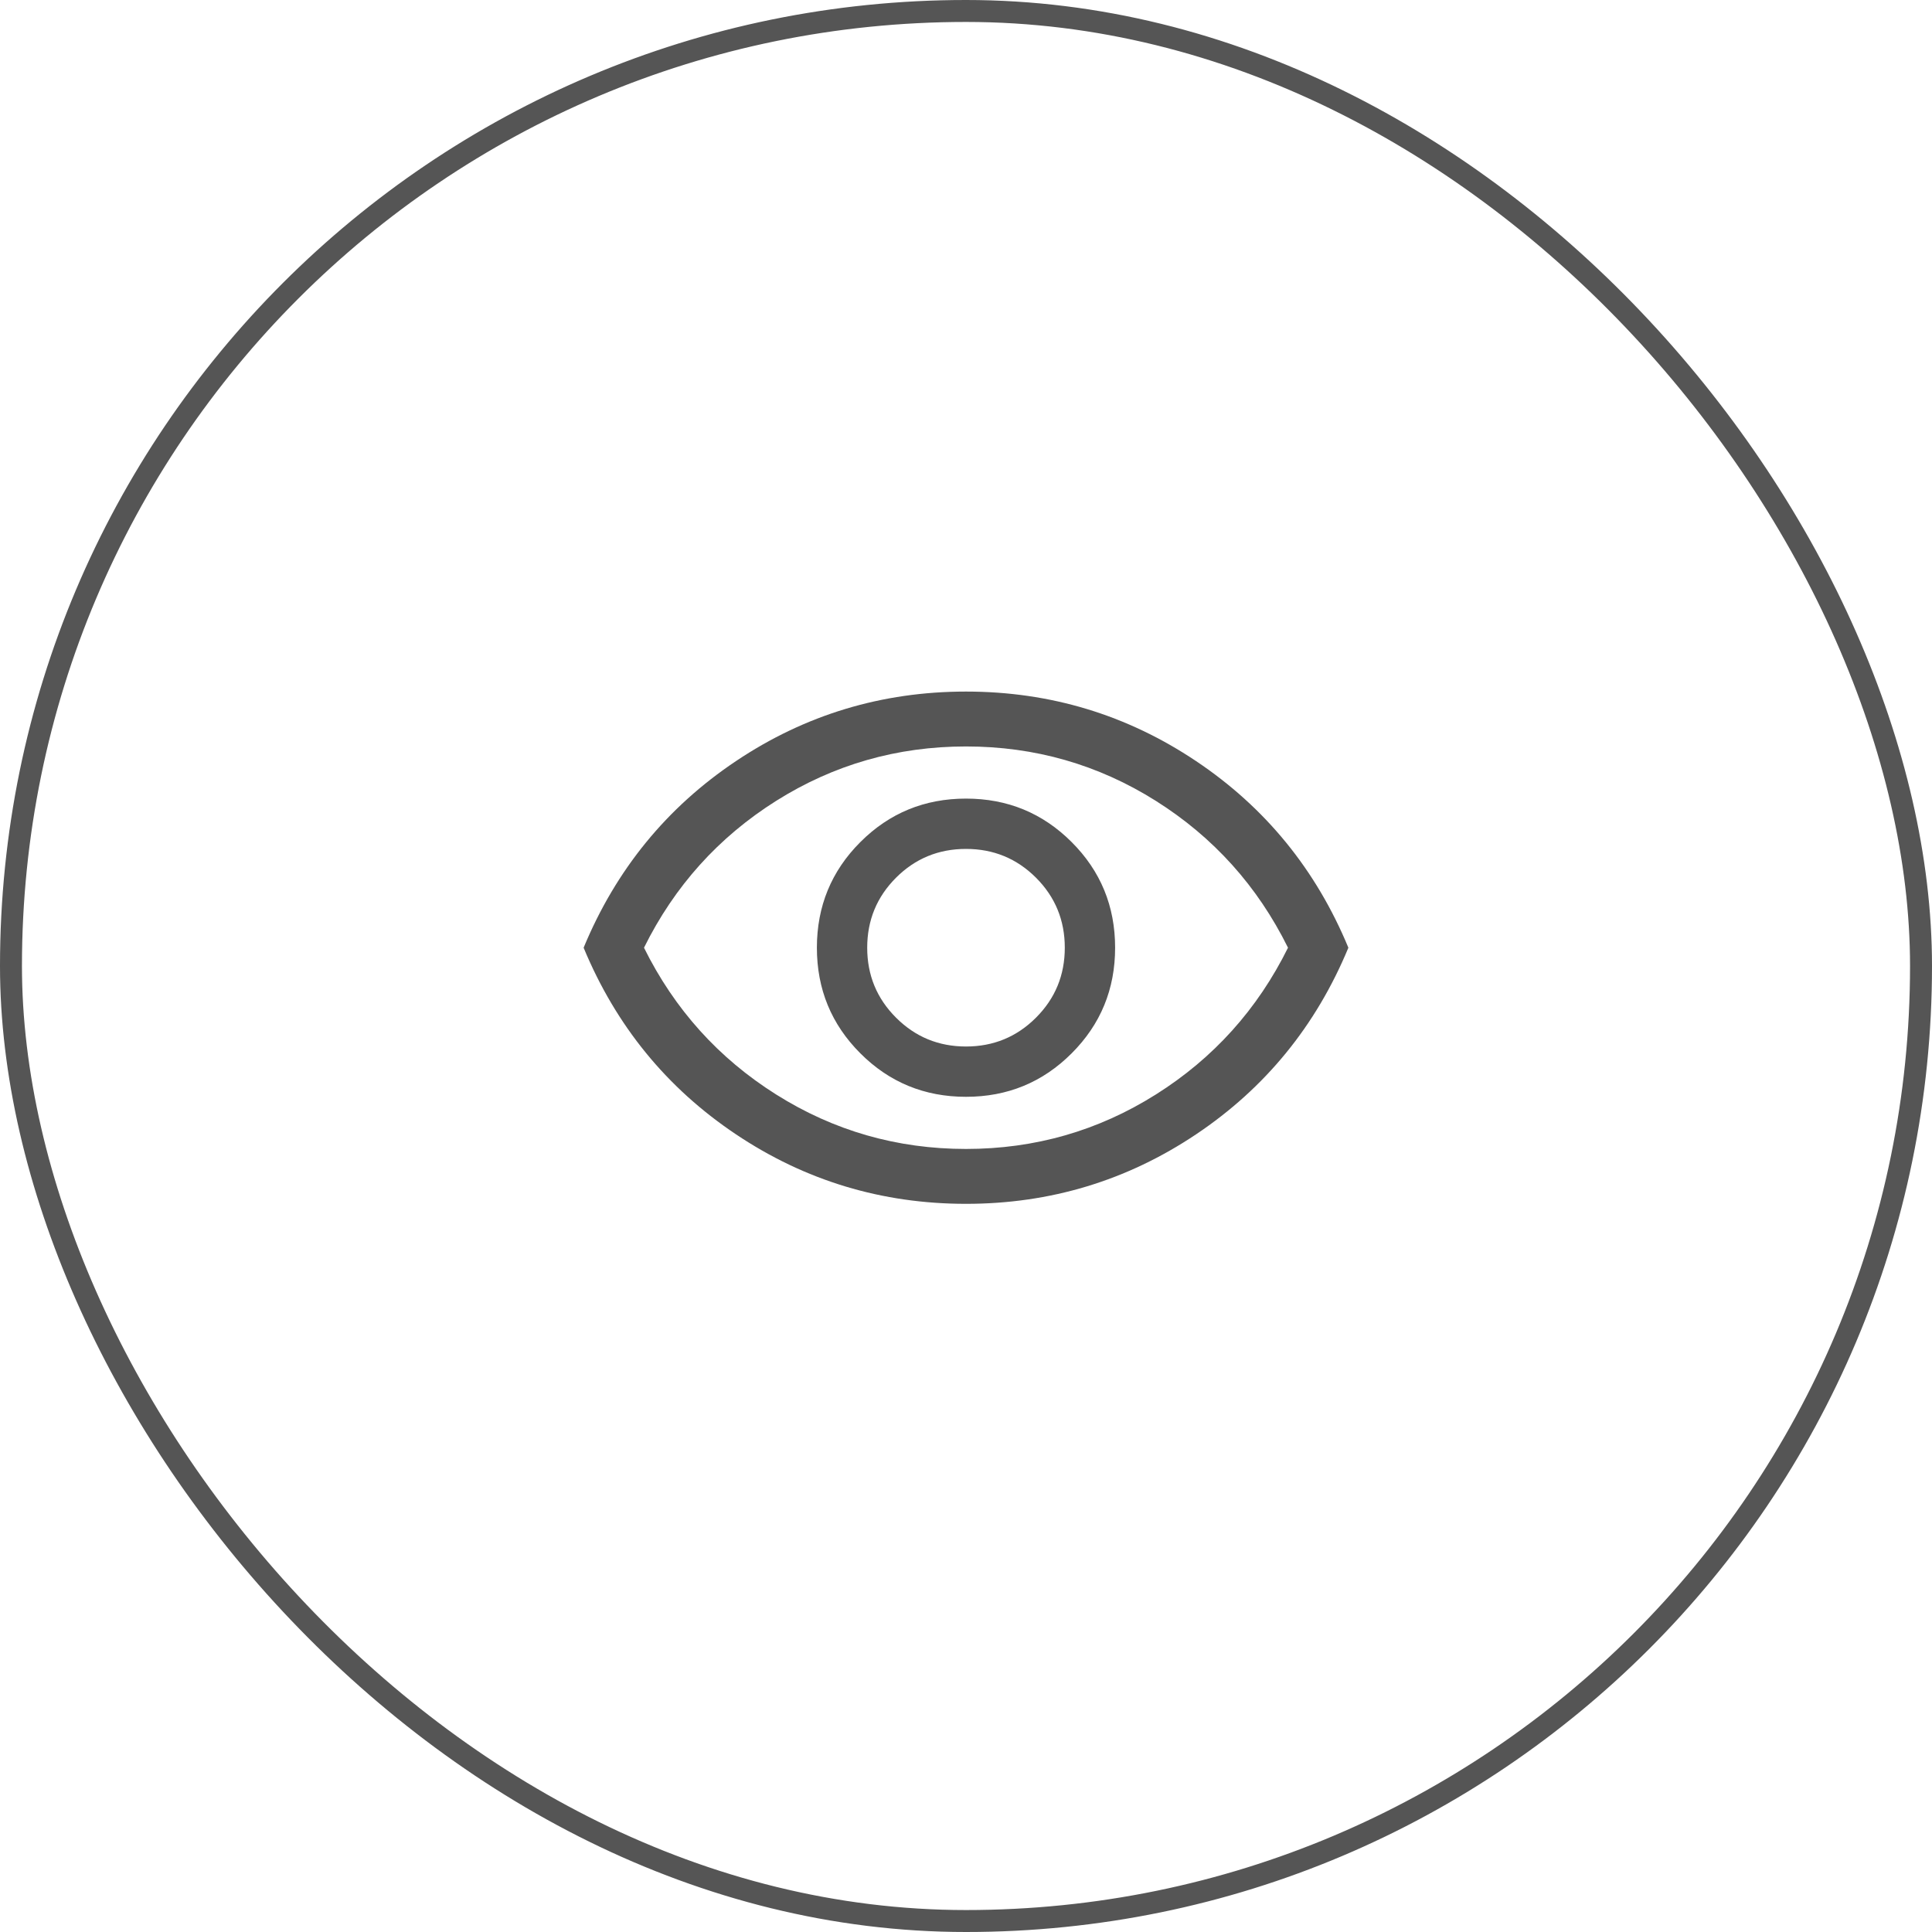 <svg width="88" height="88" viewBox="0 0 88 88" fill="none" xmlns="http://www.w3.org/2000/svg">
  <rect x="0.5" y="0.5" width="87" height="87" rx="43.5" stroke="#555" />
  <mask id="mask0_43524_208906" style="mask-type:alpha" maskUnits="userSpaceOnUse" x="24" y="24" width="40" height="40">
    <rect x="24" y="24" width="40" height="40" fill="#C4C4C4" />
  </mask>
  <g mask="url(#mask0_43524_208906)">
    <path
      d="M44 49.958C45.889 49.958 47.493 49.298 48.812 47.978C50.132 46.659 50.792 45.056 50.792 43.167C50.792 41.278 50.132 39.674 48.812 38.355C47.493 37.035 45.889 36.375 44 36.375C42.111 36.375 40.507 37.035 39.188 38.355C37.868 39.674 37.208 41.278 37.208 43.167C37.208 45.056 37.868 46.659 39.188 47.978C40.507 49.298 42.111 49.958 44 49.958ZM44 47.667C42.75 47.667 41.688 47.229 40.813 46.353C39.938 45.479 39.5 44.417 39.5 43.167C39.5 41.917 39.938 40.854 40.813 39.978C41.688 39.104 42.75 38.667 44 38.667C45.25 38.667 46.313 39.104 47.188 39.978C48.063 40.854 48.5 41.917 48.5 43.167C48.5 44.417 48.063 45.479 47.188 46.353C46.313 47.229 45.25 47.667 44 47.667ZM44 54.833C40.167 54.833 36.674 53.778 33.522 51.667C30.368 49.556 28.056 46.722 26.583 43.167C28.056 39.611 30.368 36.778 33.522 34.667C36.674 32.556 40.167 31.5 44 31.5C47.833 31.5 51.327 32.556 54.48 34.667C57.632 36.778 59.944 39.611 61.417 43.167C59.944 46.722 57.632 49.556 54.48 51.667C51.327 53.778 47.833 54.833 44 54.833ZM44 52.333C47.139 52.333 50.021 51.507 52.647 49.853C55.271 48.201 57.278 45.972 58.667 43.167C57.278 40.361 55.271 38.132 52.647 36.478C50.021 34.826 47.139 34 44 34C40.861 34 37.979 34.826 35.353 36.478C32.729 38.132 30.722 40.361 29.333 43.167C30.722 45.972 32.729 48.201 35.353 49.853C37.979 51.507 40.861 52.333 44 52.333Z"
      fill="#555" />
  </g>
</svg>